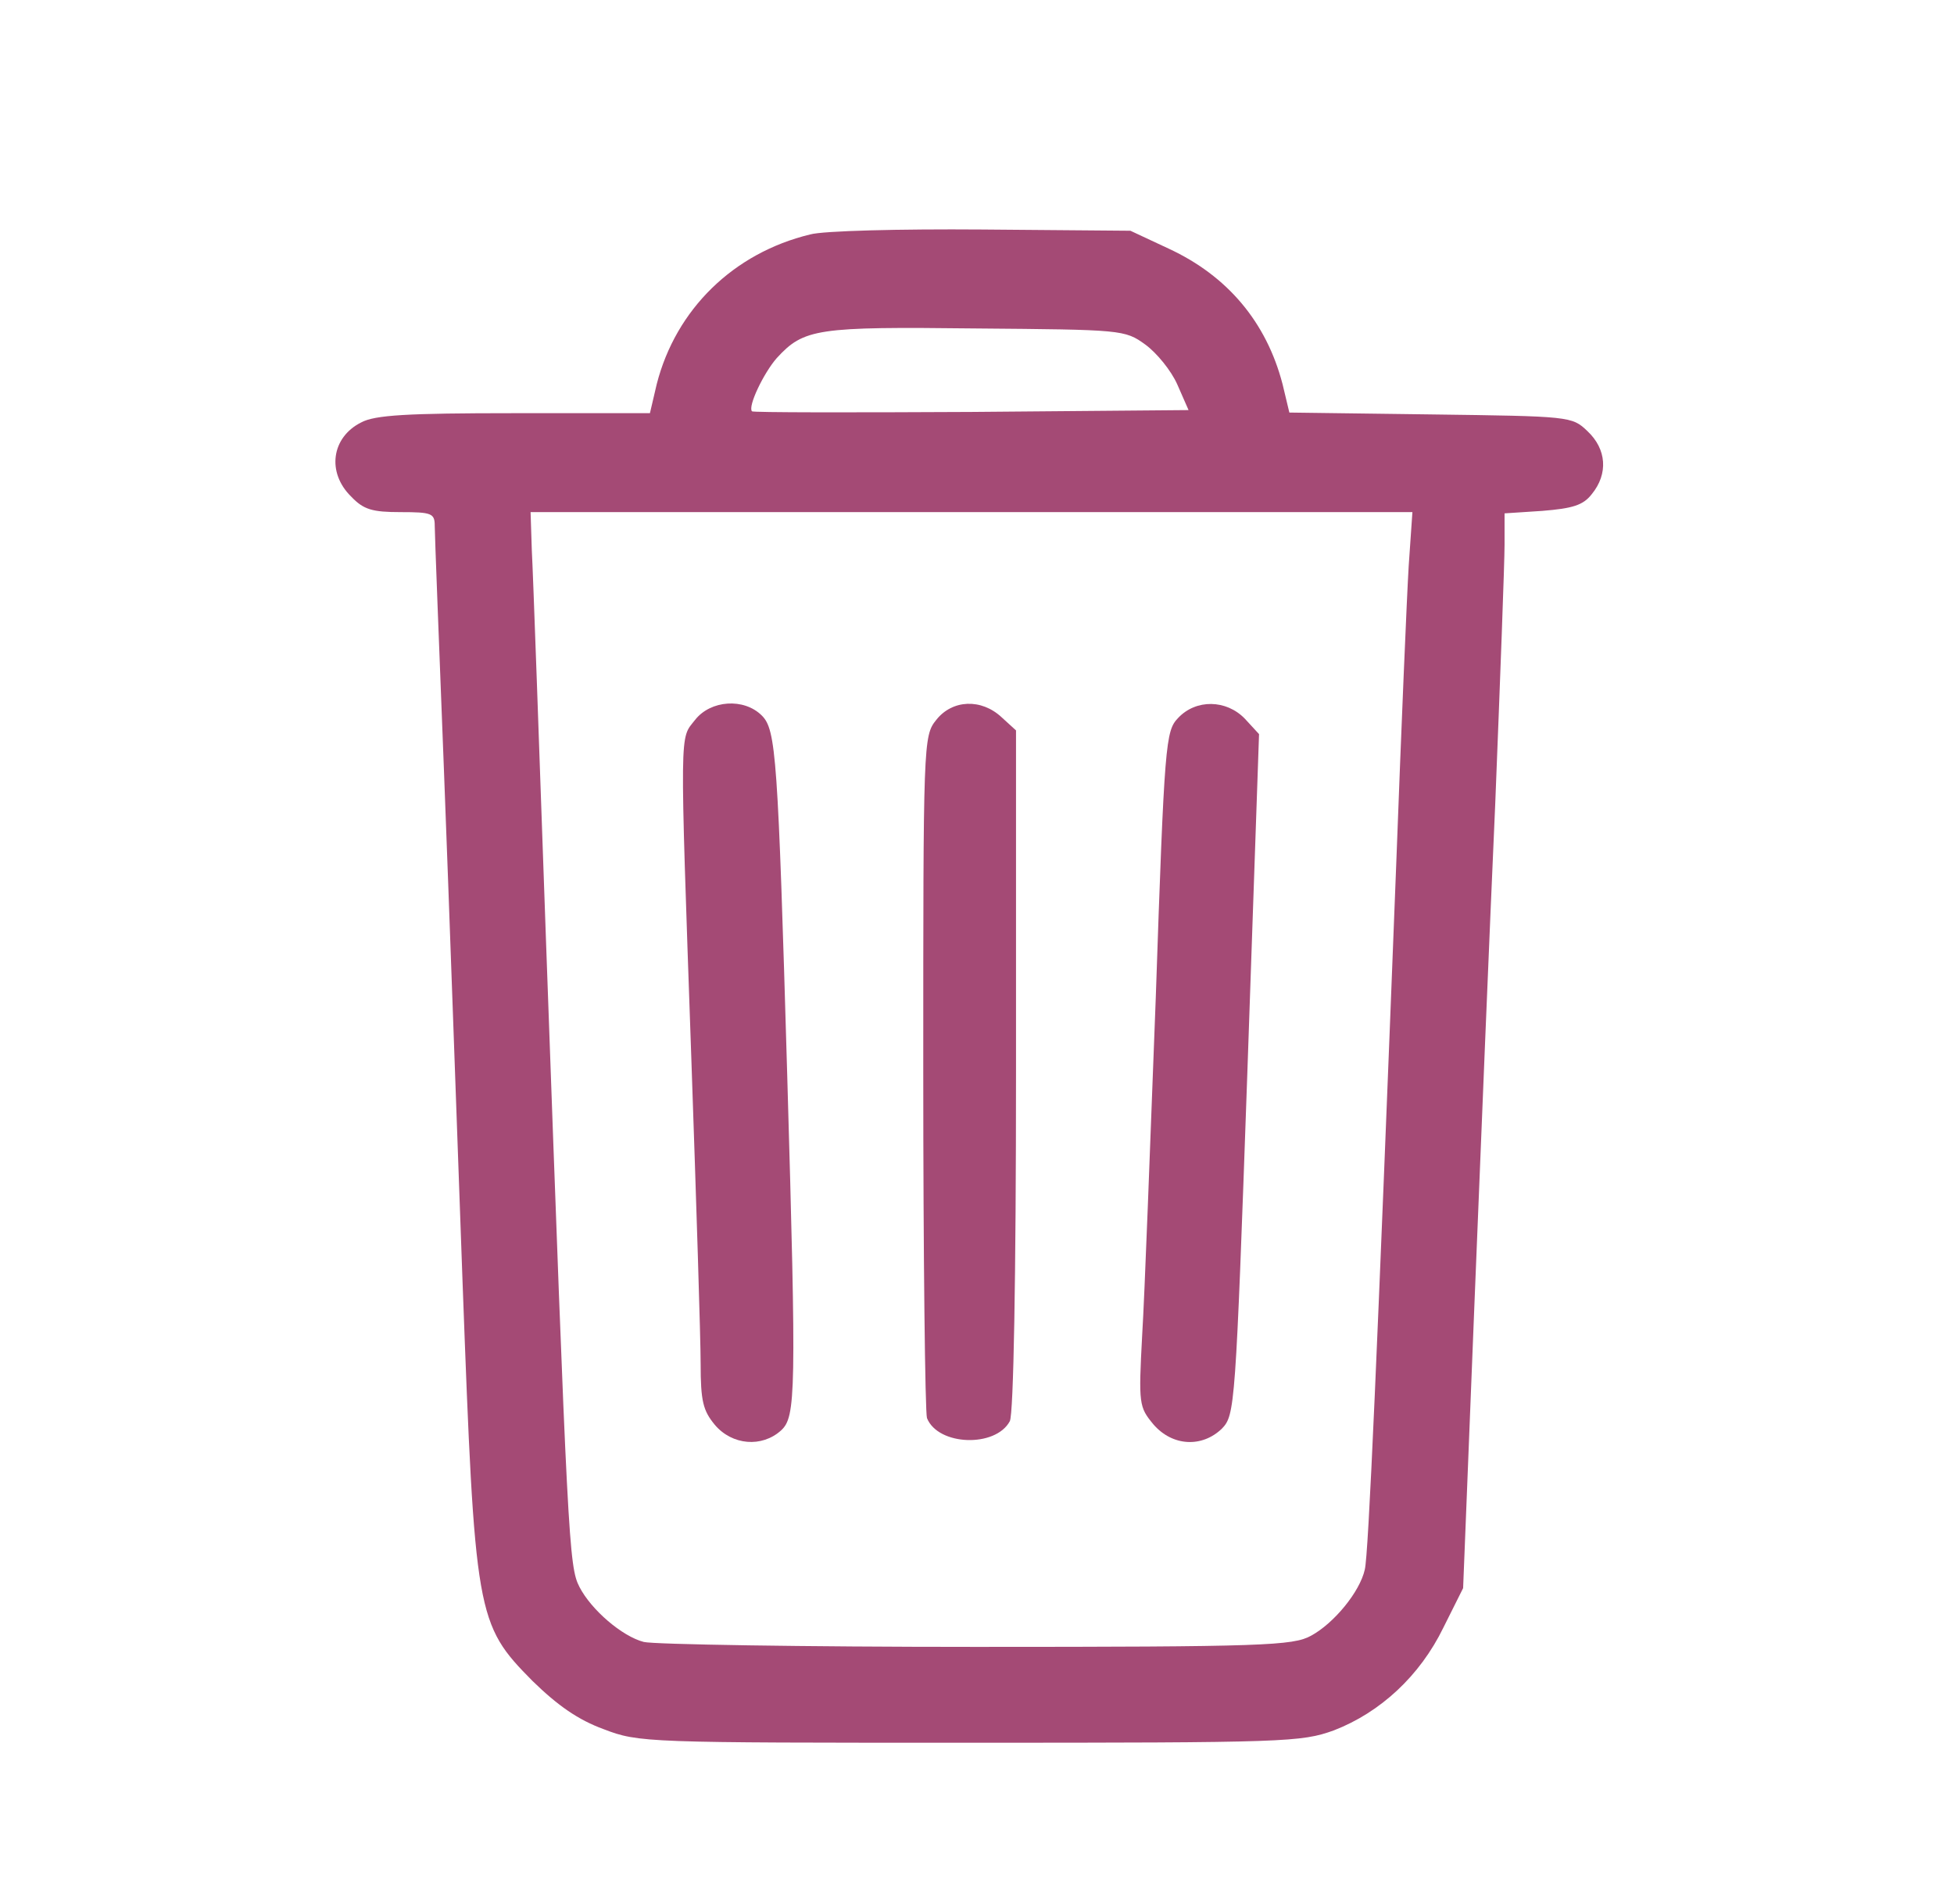 <?xml version="1.0" encoding="utf-8"?>
<!-- Generator: Adobe Illustrator 29.5.1, SVG Export Plug-In . SVG Version: 9.03 Build 0)  -->
<svg version="1.0" id="Layer_1" xmlns="http://www.w3.org/2000/svg" xmlns:xlink="http://www.w3.org/1999/xlink" x="0px" y="0px"
	 viewBox="0 0 315.98 307.88" style="enable-background:new 0 0 315.98 307.88;" xml:space="preserve">
<style type="text/css">
	.st0{display:none;fill:#A44A75;}
	.st1{fill:#A44A75;}
</style>
<g transform="translate(0,1024) scale(0.1,-0.1)">
	<path class="st0" d="M-954,9967.86c-23-7-64-26-90-41c-31-18-309-289-795-776l-747-749l-25-82c-117-388-216-735-216-758
		c0-32,28-60,61-60c23,0,823,245,844,259c6,3,348,346,761,761c703,708,752,759,778,819c77,175,25,342-160,509c-38,34-98,77-133,94
		c-54,27-76,32-150,35C-880,9980.86-928,9976.86-954,9967.86z M-742,9797.86c32-15,78-53,131-107c90-95,112-143,100-225
		c-8-58-30-94-100-164l-56-54l-63,59c-34,33-131,127-214,210l-153,150l53,53C-948,9819.86-844,9845.86-742,9797.86z M-988,9337.86
		l205-205l-370-376c-203-207-461-471-574-587l-205-210l-219,220l-218,220l183,178c101,98,315,307,474,464c397,391,509,500,515,500
		C-1194,9541.86-1100,9449.86-988,9337.86z M-2148,7957.86c58-59,80-87,70-90c-68-24-554-174-557-172c-2,3,146,509,163,555
		C-2467,8263.86-2317,8128.86-2148,7957.86z"/>
	<path class="st1" d="M1310,9860.86c-124-30-217-121-248-242l-11-47H831c-173,0-225-3-247-15c-48-24-56-81-16-120c20-21,34-25,80-25
		c50,0,55-2,55-22c0-13,7-192,15-398s21-577,30-825c20-540,22-553,113-645c41-40,74-63,115-78c57-22,69-22,592-22
		c513,0,536,1,589,20c75,29,139,88,177,166l32,64l18,452c10,249,25,617,34,818c8,201,15,389,15,417v51l61,4c49,4,66,9,80,27
		c27,33,24,73-7,102c-25,24-28,24-254,27l-228,3l-11,46c-26,100-89,175-184,219l-62,29l-240,2
		C1456,9869.86,1331,9866.86,1310,9860.86z M1852,9682.86c18-13,42-42,52-65l18-41l-351-3c-193-1-353-1-355,1c-7,8,19,62,40,86
		c44,48,65,51,322,48C1814,9706.86,1819,9706.86,1852,9682.86z M2278,9324.86c-3-49-12-263-20-478c-31-799-45-1121-51-1145
		c-8-36-50-87-87-107c-29-16-76-18-542-18c-280,0-522,4-537,8c-35,9-85,52-104,89c-17,33-19,70-54,1043c-11,314-21,598-23,633l-2,62
		h713h713L2278,9324.86z"/>
	<path class="st1" d="M1124,9075.86c-25-32-25-3-6-549c8-231,15-452,15-492c0-61,4-76,23-99c28-33,76-37,107-9c24,22,25,58,10,575
		c-15,515-18,558-41,581C1203,9111.86,1149,9107.86,1124,9075.86z"/>
	<path class="st1" d="M1514,9075.86c-21-26-21-36-21-570c0-298,3-550,6-559c18-45,111-48,134-5c6,12,10,229,10,568v549l-23,21
		C1587,9110.86,1540,9108.86,1514,9075.86z"/>
	<path class="st1" d="M1905,9078.86c-20-21-22-38-36-452c-9-237-18-482-22-546c-6-112-5-116,18-144c31-36,79-38,111-7
		c21,22,22,33,41,573l19,550l-23,25C1983,9108.86,1934,9109.86,1905,9078.86z"/>
	<path class="st0" d="M-4392,9794.86c-58-12-147-50-205-88c-43-27-133-112-265-249c-110-114-205-218-212-229c-30-54,7-117,69-117
		c30,0,55,22,258,230c204,208,231,232,295,262c176,82,393,28,504-128c48-67,81-164,81-239c0-67-31-167-69-225
		c-16-25-159-177-318-337c-265-270-294-295-358-325c-63-30-79-33-160-33c-115,0-178,27-273,118c-78,75-104,91-135,81
		c-40-12-57-35-57-77c0-36,6-46,65-102c117-113,223-168,353-181c122-13,273,34,388,122c90,69,607,604,641,664c57,100,76,173,76,290
		c0,88-4,117-25,178c-87,245-296,394-548,391C-4334,9799.86-4381,9797.86-4392,9794.86z"/>
	<path class="st0" d="M-5226,8986.86c-80-18-183-66-237-111c-86-70-523-534-553-586c-56-98-76-171-76-288c0-76,5-120,19-160
		c54-160,157-281,297-348c134-65,247-77,382-43c89,23,143,49,214,102c57,43,337,355,348,388c9,28-14,72-47,90c-41,23-70,3-190-134
		c-194-222-240-260-354-290c-115-30-232-10-334,55c-182,117-235,377-115,555c19,28,146,163,282,302c208,211,257,256,304,278
		c87,39,157,50,231,35c89-17,146-49,237-135c61-57,87-75,109-75c39,0,72,37,72,81c0,31-10,45-77,111c-43,41-100,90-128,107
		C-4945,8985.86-5106,9013.86-5226,8986.86z"/>
</g>
</svg>
